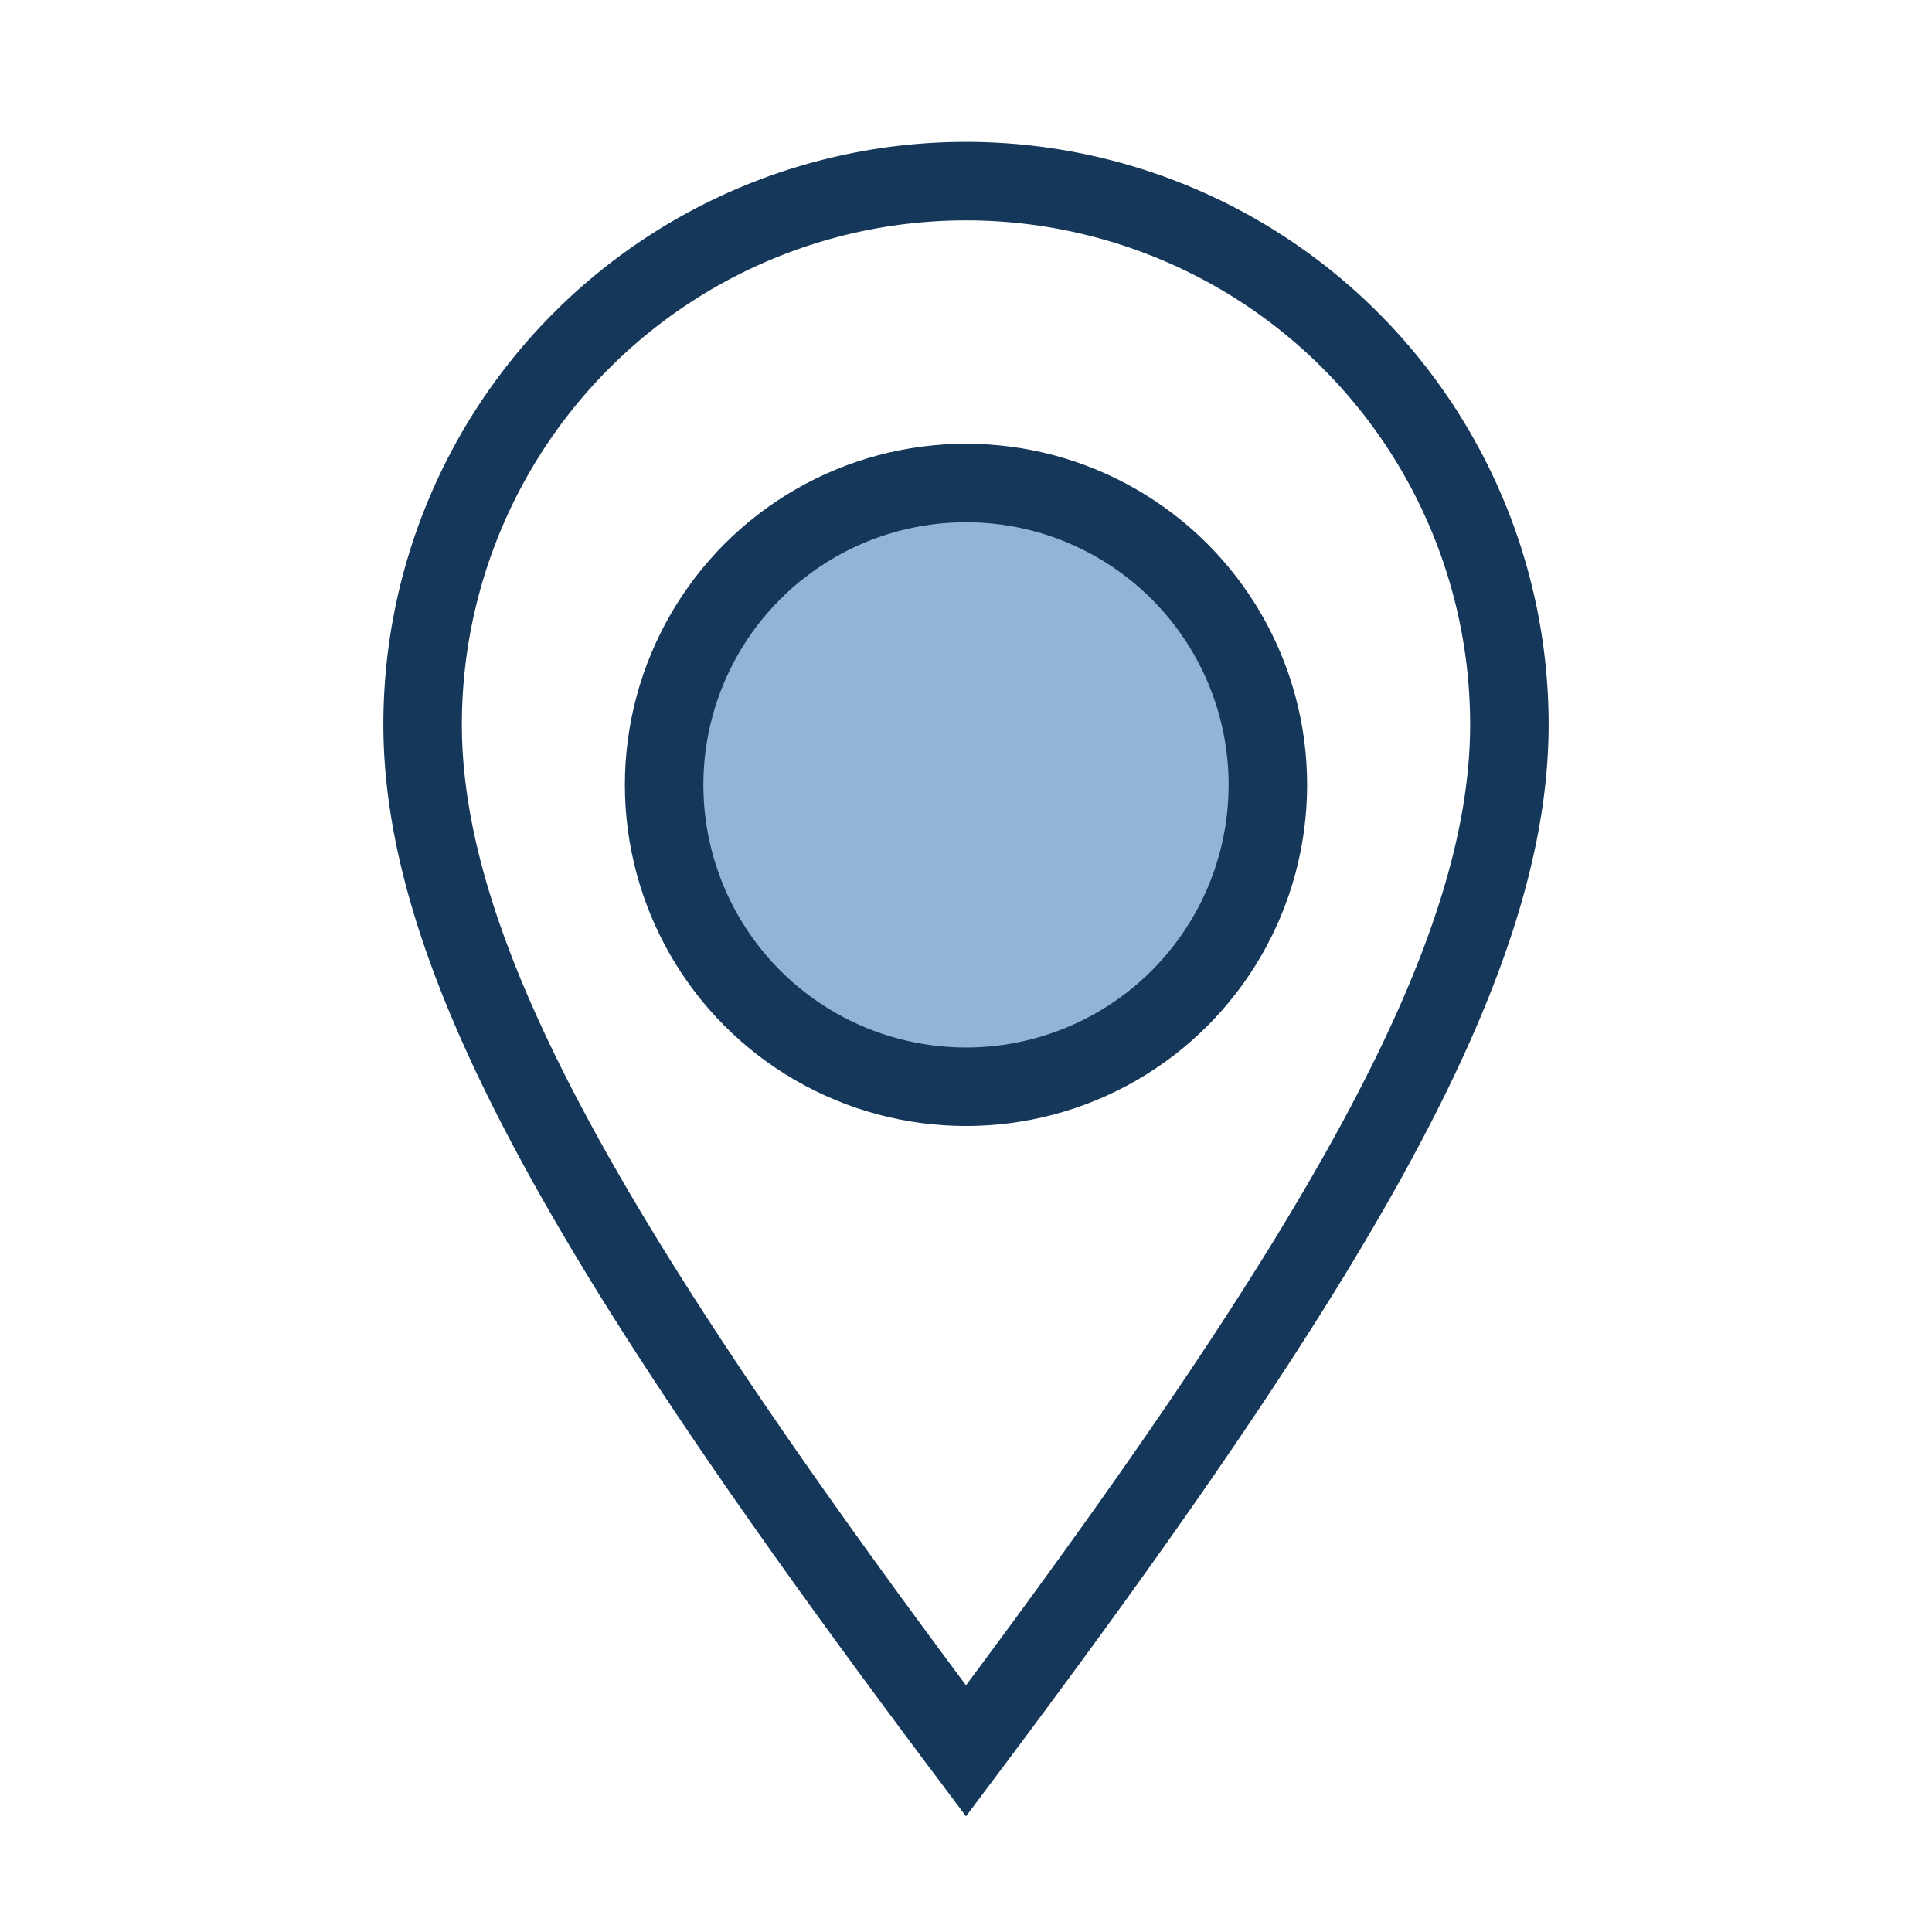 <?xml version="1.0" encoding="UTF-8"?>
<svg xmlns="http://www.w3.org/2000/svg" width="32" height="32" viewBox="0 0 32 32"><circle cx="16" cy="13" r="5" fill="#92B4D7" stroke="#14375A" stroke-width="1.3"/><path d="M16 29c-6-8-9-13-9-17a9 9 0 0 1 18 0c0 4-3 9-9 17z" fill="none" stroke="#14375A" stroke-width="1.3"/></svg>